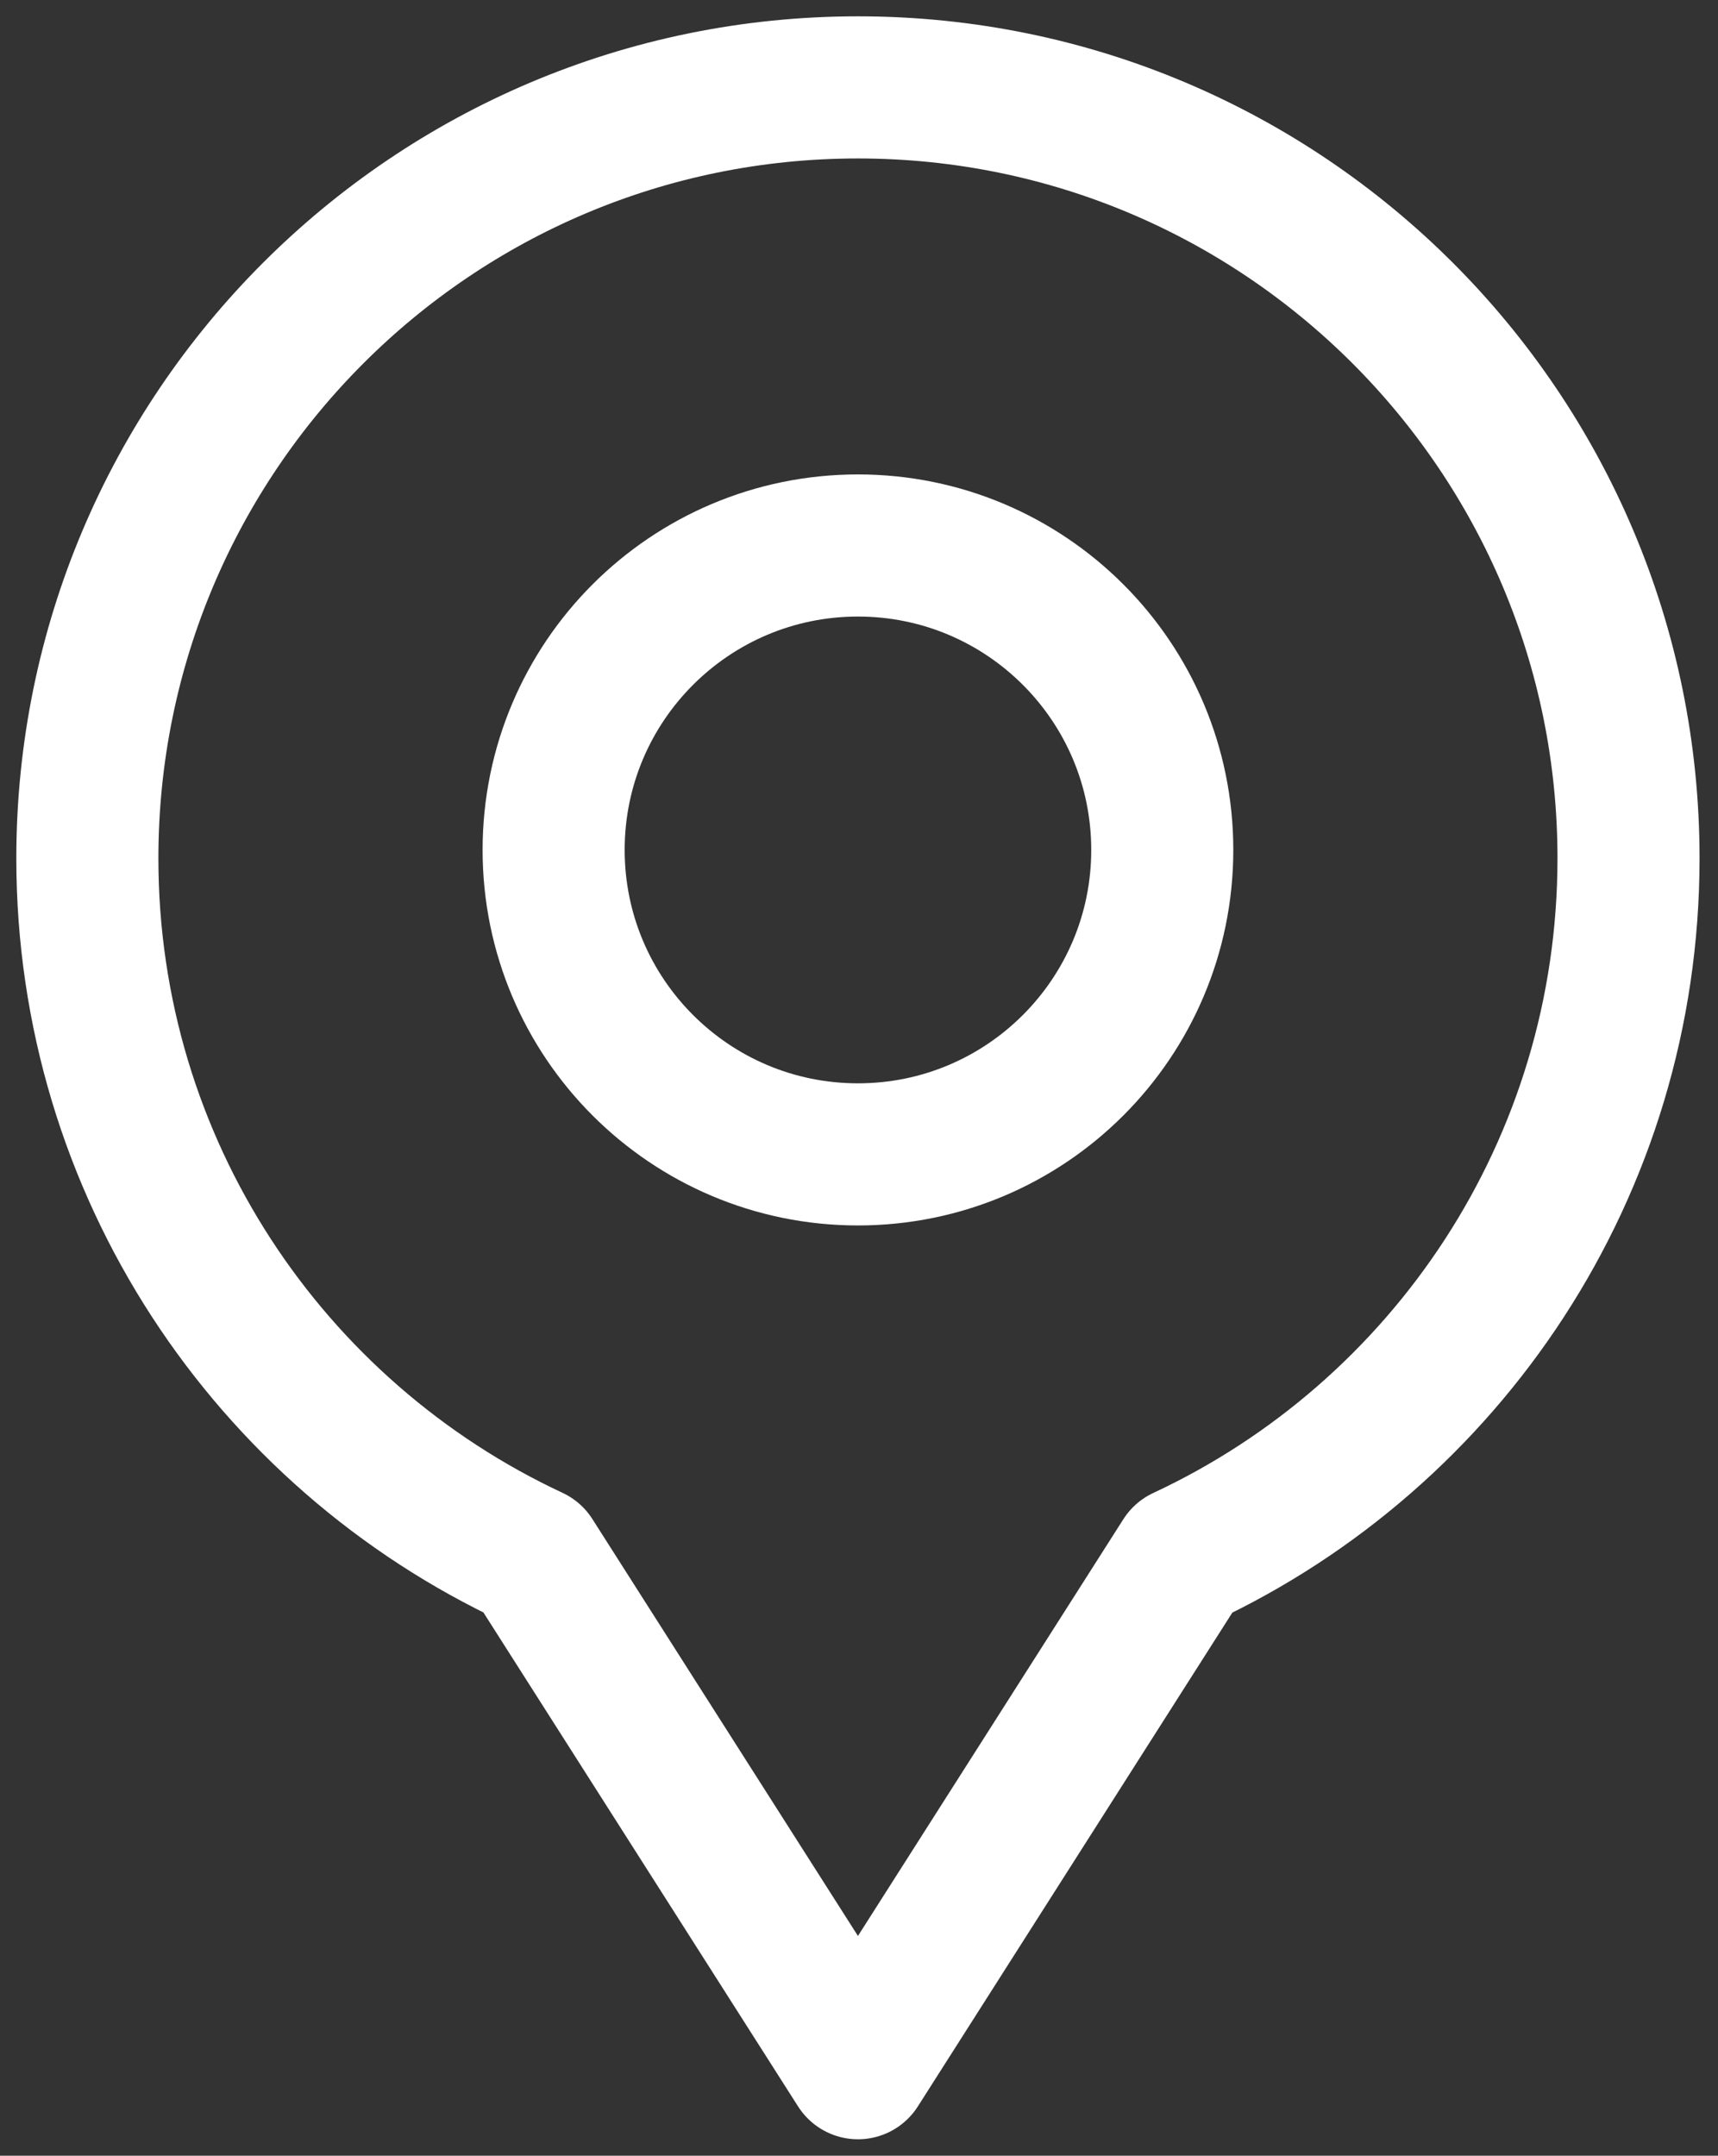 <?xml version="1.0" encoding="UTF-8"?> <svg xmlns="http://www.w3.org/2000/svg" width="59" height="74" viewBox="0 0 59 74" fill="none"><rect x="0" y="0" width="59" height="74" fill="#333333" stroke="none"/><path d="M55.927 29.464C55.927 40.088 49.672 49.249 40.636 53.461L29.464 70.996L18.286 53.455C9.255 49.243 3 40.083 3 29.464C3 14.85 14.85 3 29.464 3C44.078 3 55.927 14.85 55.927 29.464Z" stroke="white" stroke-width="4.879" stroke-linecap="round" stroke-linejoin="round"></path><path d="M29.464 39.627C35.236 39.627 39.915 34.948 39.915 29.176C39.915 23.404 35.236 18.725 29.464 18.725C23.692 18.725 19.013 23.404 19.013 29.176C19.013 34.948 23.692 39.627 29.464 39.627Z" stroke="white" stroke-width="4.879" stroke-linecap="round" stroke-linejoin="round"></path></svg> 